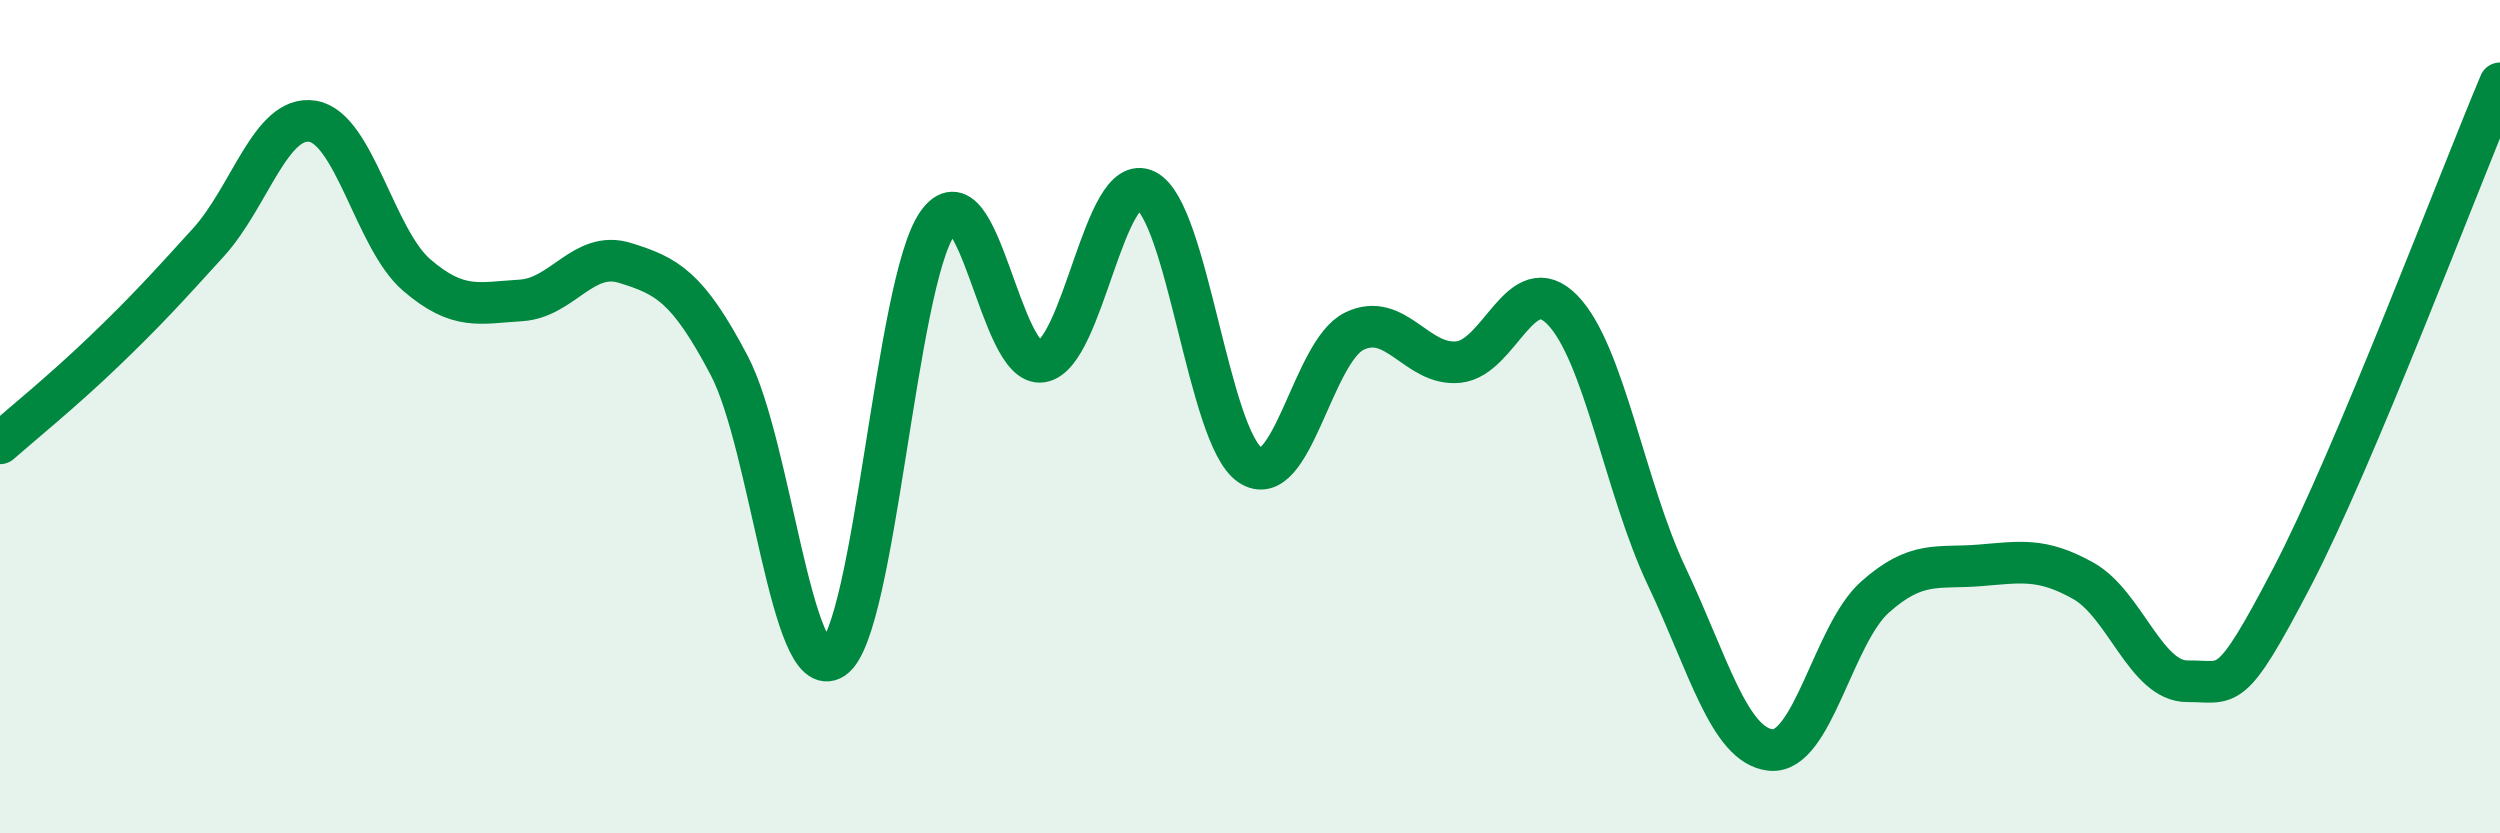 
    <svg width="60" height="20" viewBox="0 0 60 20" xmlns="http://www.w3.org/2000/svg">
      <path
        d="M 0,10.64 C 0.5,10.2 1.5,9.39 2.5,8.43 C 3.5,7.47 4,6.92 5,5.82 C 6,4.72 6.5,2.75 7.5,2.91 C 8.5,3.07 9,5.74 10,6.6 C 11,7.46 11.5,7.27 12.5,7.21 C 13.5,7.15 14,6 15,6.31 C 16,6.62 16.5,6.87 17.5,8.77 C 18.5,10.67 19,16.48 20,15.8 C 21,15.12 21.5,6.78 22.5,5.36 C 23.5,3.94 24,8.84 25,8.68 C 26,8.52 26.5,4.07 27.5,4.57 C 28.5,5.07 29,10.48 30,11.16 C 31,11.84 31.5,8.44 32.5,7.95 C 33.5,7.46 34,8.79 35,8.69 C 36,8.59 36.5,6.41 37.5,7.44 C 38.5,8.47 39,11.72 40,13.83 C 41,15.94 41.5,17.9 42.5,18 C 43.5,18.1 44,15.22 45,14.33 C 46,13.44 46.5,13.65 47.5,13.57 C 48.5,13.49 49,13.38 50,13.94 C 51,14.5 51.5,16.36 52.5,16.35 C 53.5,16.34 53.5,16.74 55,13.87 C 56.5,11 59,4.37 60,2L60 20L0 20Z"
        fill="#008740"
        opacity="0.1"
        stroke-linecap="round"
        stroke-linejoin="round"
      />
      <path
        d="M 0,10.64 C 0.5,10.2 1.5,9.39 2.5,8.43 C 3.5,7.47 4,6.92 5,5.82 C 6,4.72 6.5,2.75 7.5,2.91 C 8.5,3.07 9,5.74 10,6.6 C 11,7.46 11.5,7.27 12.5,7.21 C 13.5,7.15 14,6 15,6.31 C 16,6.62 16.5,6.87 17.5,8.77 C 18.5,10.67 19,16.48 20,15.8 C 21,15.12 21.5,6.78 22.5,5.36 C 23.5,3.94 24,8.84 25,8.68 C 26,8.52 26.5,4.07 27.5,4.57 C 28.5,5.07 29,10.48 30,11.16 C 31,11.84 31.5,8.44 32.5,7.95 C 33.5,7.46 34,8.79 35,8.69 C 36,8.59 36.5,6.41 37.5,7.44 C 38.5,8.47 39,11.72 40,13.83 C 41,15.94 41.5,17.9 42.5,18 C 43.5,18.1 44,15.22 45,14.33 C 46,13.44 46.5,13.65 47.5,13.57 C 48.5,13.49 49,13.38 50,13.94 C 51,14.5 51.5,16.36 52.5,16.35 C 53.5,16.34 53.5,16.74 55,13.87 C 56.5,11 59,4.37 60,2"
        stroke="#008740"
        stroke-width="1"
        fill="none"
        stroke-linecap="round"
        stroke-linejoin="round"
      />
    </svg>
  